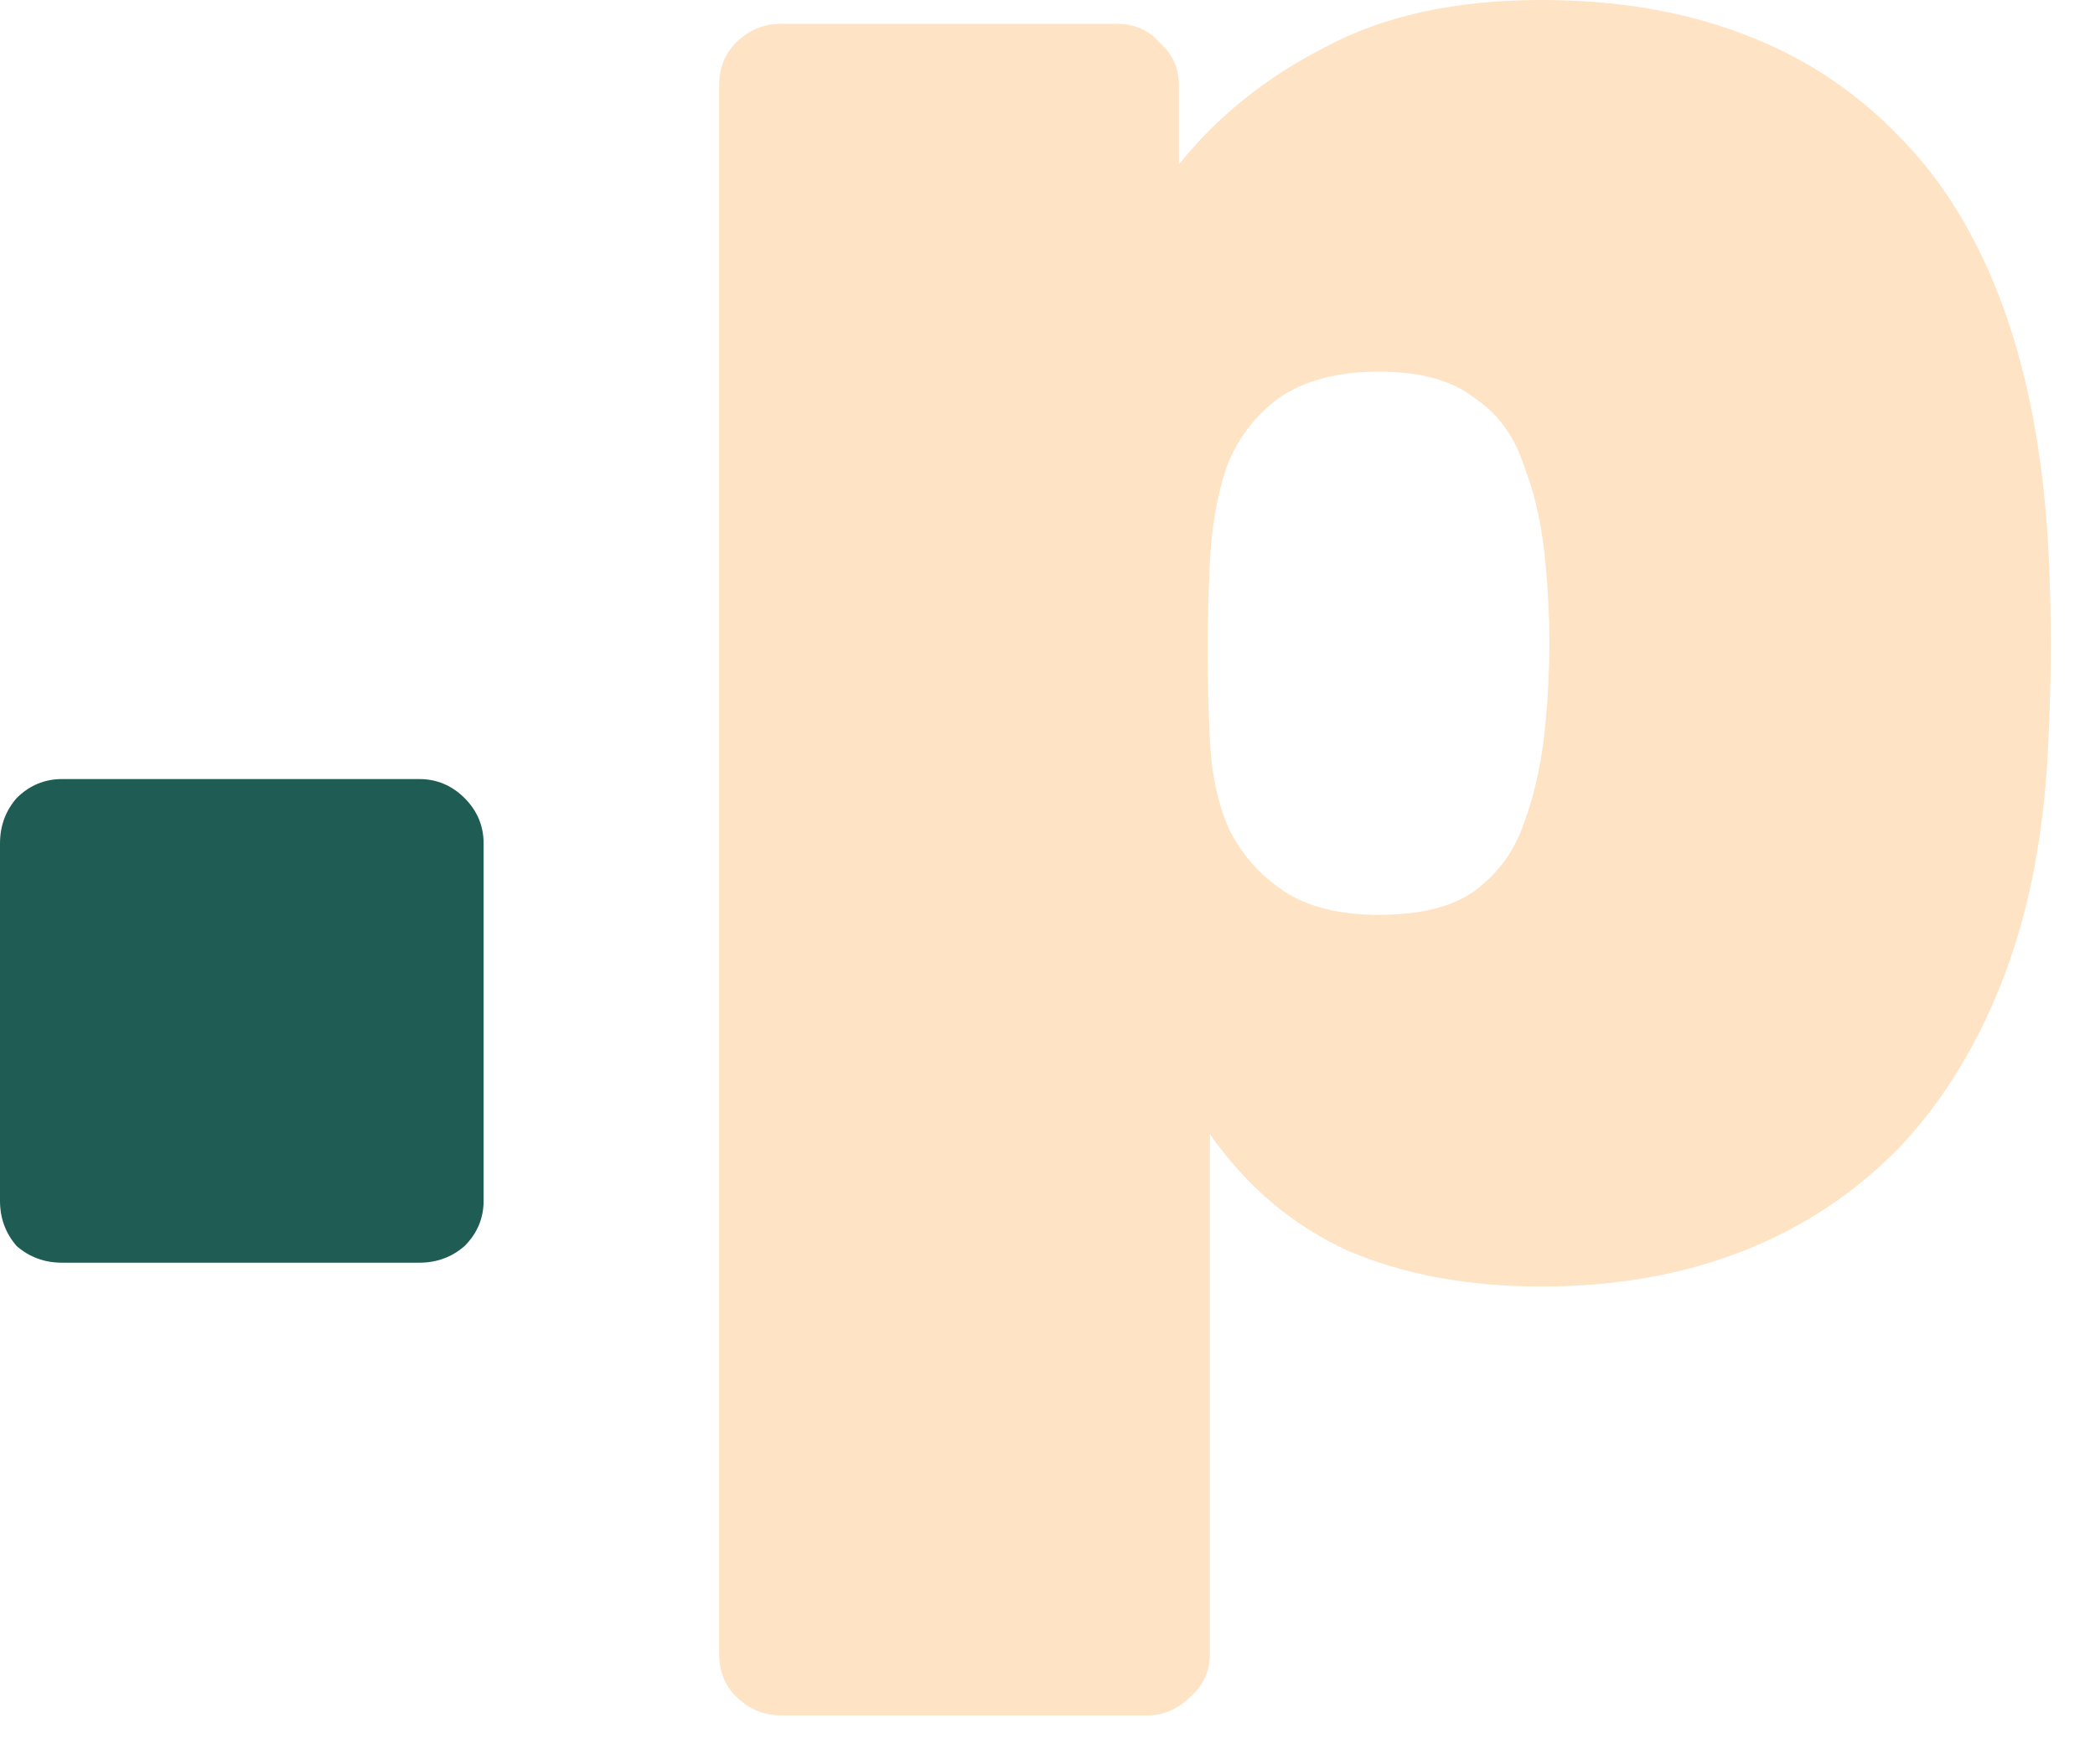 <?xml version="1.0" encoding="UTF-8"?>
<svg xmlns="http://www.w3.org/2000/svg" width="38" height="32" viewBox="0 0 38 32" fill="none">
  <path d="M14.168 31.114C13.851 31.114 13.577 30.998 13.346 30.768C13.145 30.566 13.044 30.307 13.044 29.99V1.556C13.044 1.239 13.145 0.98 13.346 0.778C13.577 0.547 13.851 0.432 14.168 0.432H20.261C20.578 0.432 20.837 0.547 21.038 0.778C21.269 0.98 21.384 1.239 21.384 1.556V2.982C22.076 2.117 22.954 1.412 24.02 0.864C25.086 0.288 26.397 0 27.953 0C29.307 0 30.517 0.202 31.582 0.605C32.677 1.008 33.628 1.628 34.435 2.463C35.241 3.27 35.875 4.307 36.336 5.575C36.797 6.842 37.071 8.326 37.157 10.025C37.186 10.63 37.2 11.178 37.2 11.668C37.2 12.157 37.186 12.719 37.157 13.353C37.099 14.966 36.84 16.392 36.379 17.631C35.918 18.87 35.285 19.921 34.478 20.786C33.671 21.621 32.721 22.255 31.626 22.687C30.531 23.119 29.307 23.335 27.953 23.335C26.627 23.335 25.461 23.119 24.452 22.687C23.444 22.226 22.608 21.52 21.946 20.57V29.99C21.946 30.307 21.831 30.566 21.6 30.768C21.37 30.998 21.11 31.114 20.822 31.114H14.168ZM25.014 16.594C25.763 16.594 26.339 16.45 26.743 16.162C27.175 15.845 27.477 15.427 27.65 14.909C27.852 14.361 27.981 13.742 28.039 13.05C28.125 12.129 28.125 11.207 28.039 10.285C27.981 9.593 27.852 8.988 27.65 8.47C27.477 7.922 27.175 7.505 26.743 7.217C26.339 6.9 25.763 6.741 25.014 6.741C24.265 6.741 23.66 6.9 23.199 7.217C22.767 7.534 22.45 7.951 22.248 8.47C22.076 8.988 21.975 9.565 21.946 10.198C21.917 10.803 21.903 11.351 21.903 11.841C21.903 12.301 21.917 12.834 21.946 13.439C21.975 14.044 22.09 14.577 22.292 15.038C22.522 15.499 22.853 15.874 23.285 16.162C23.718 16.45 24.294 16.594 25.014 16.594Z" fill="#FEE3C5"></path>
  <path d="M1.124 22.903C0.807 22.903 0.533 22.802 0.302 22.601C0.101 22.37 0 22.096 0 21.78V15.298C0 14.981 0.101 14.707 0.302 14.476C0.533 14.246 0.807 14.131 1.124 14.131H7.606C7.922 14.131 8.196 14.246 8.427 14.476C8.657 14.707 8.772 14.981 8.772 15.298V21.78C8.772 22.096 8.657 22.37 8.427 22.601C8.196 22.802 7.922 22.903 7.606 22.903H1.124Z" fill="#1F5D54"></path>
</svg>

